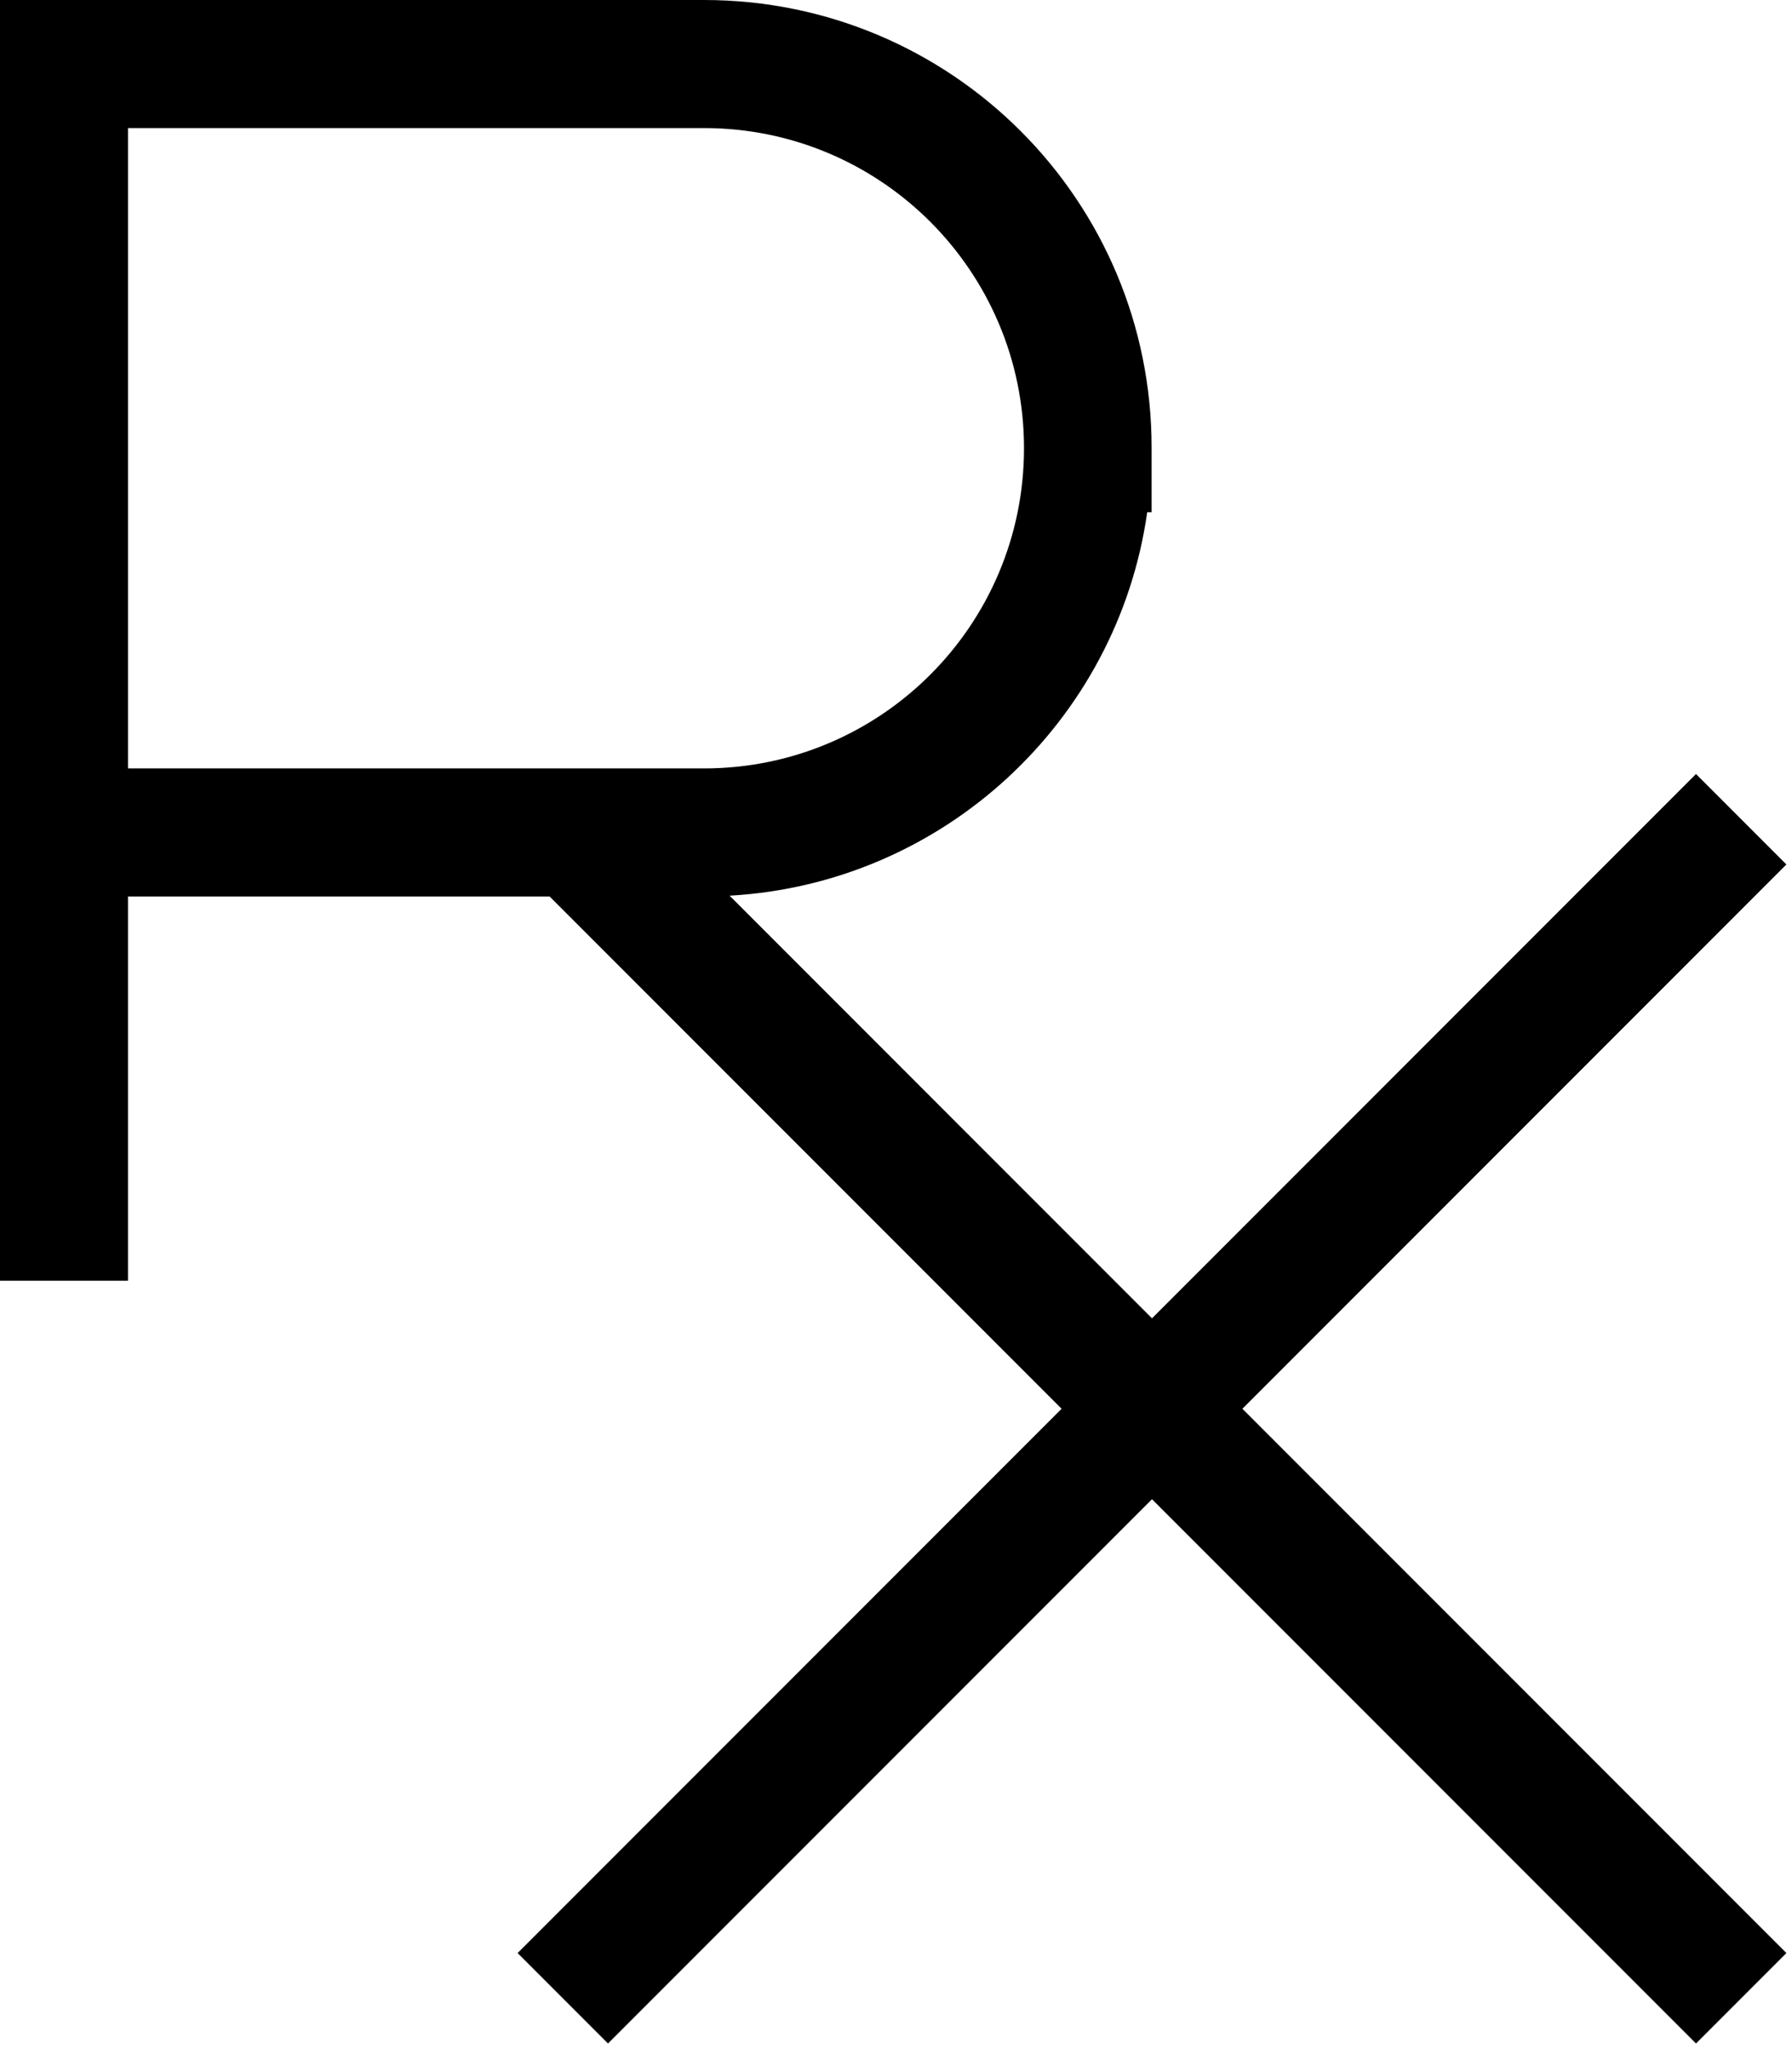 <svg xmlns="http://www.w3.org/2000/svg" viewBox="0 0 448 512"><!--! Font Awesome Pro 7.0.0 by @fontawesome - https://fontawesome.com License - https://fontawesome.com/license (Commercial License) Copyright 2025 Fonticons, Inc. --><path style="fill:currentColor;opacity:.4" d=""/><path style="fill:currentColor;opacity:1" d="M16 0l-16 0 0 320 32 0 0-96 105.4 0 3.3 3.3 124.7 124.7-124.7 124.7-11.3 11.3 22.6 22.6 11.3-11.3 124.7-124.7 124.7 124.7 11.3 11.3 22.6-22.6-11.3-11.3-124.7-124.7 124.7-124.7 11.3-11.3-22.6-22.6-11.3 11.3-124.7 124.7-105.6-105.6c53.5-3 97-43.6 104.4-95.8l1.1 0 0-16C288 50.1 237.9 0 176 0L16 0zM176 192l-144 0 0-160 144 0c44.2 0 80 35.8 80 80s-35.8 80-80 80z"/></svg>